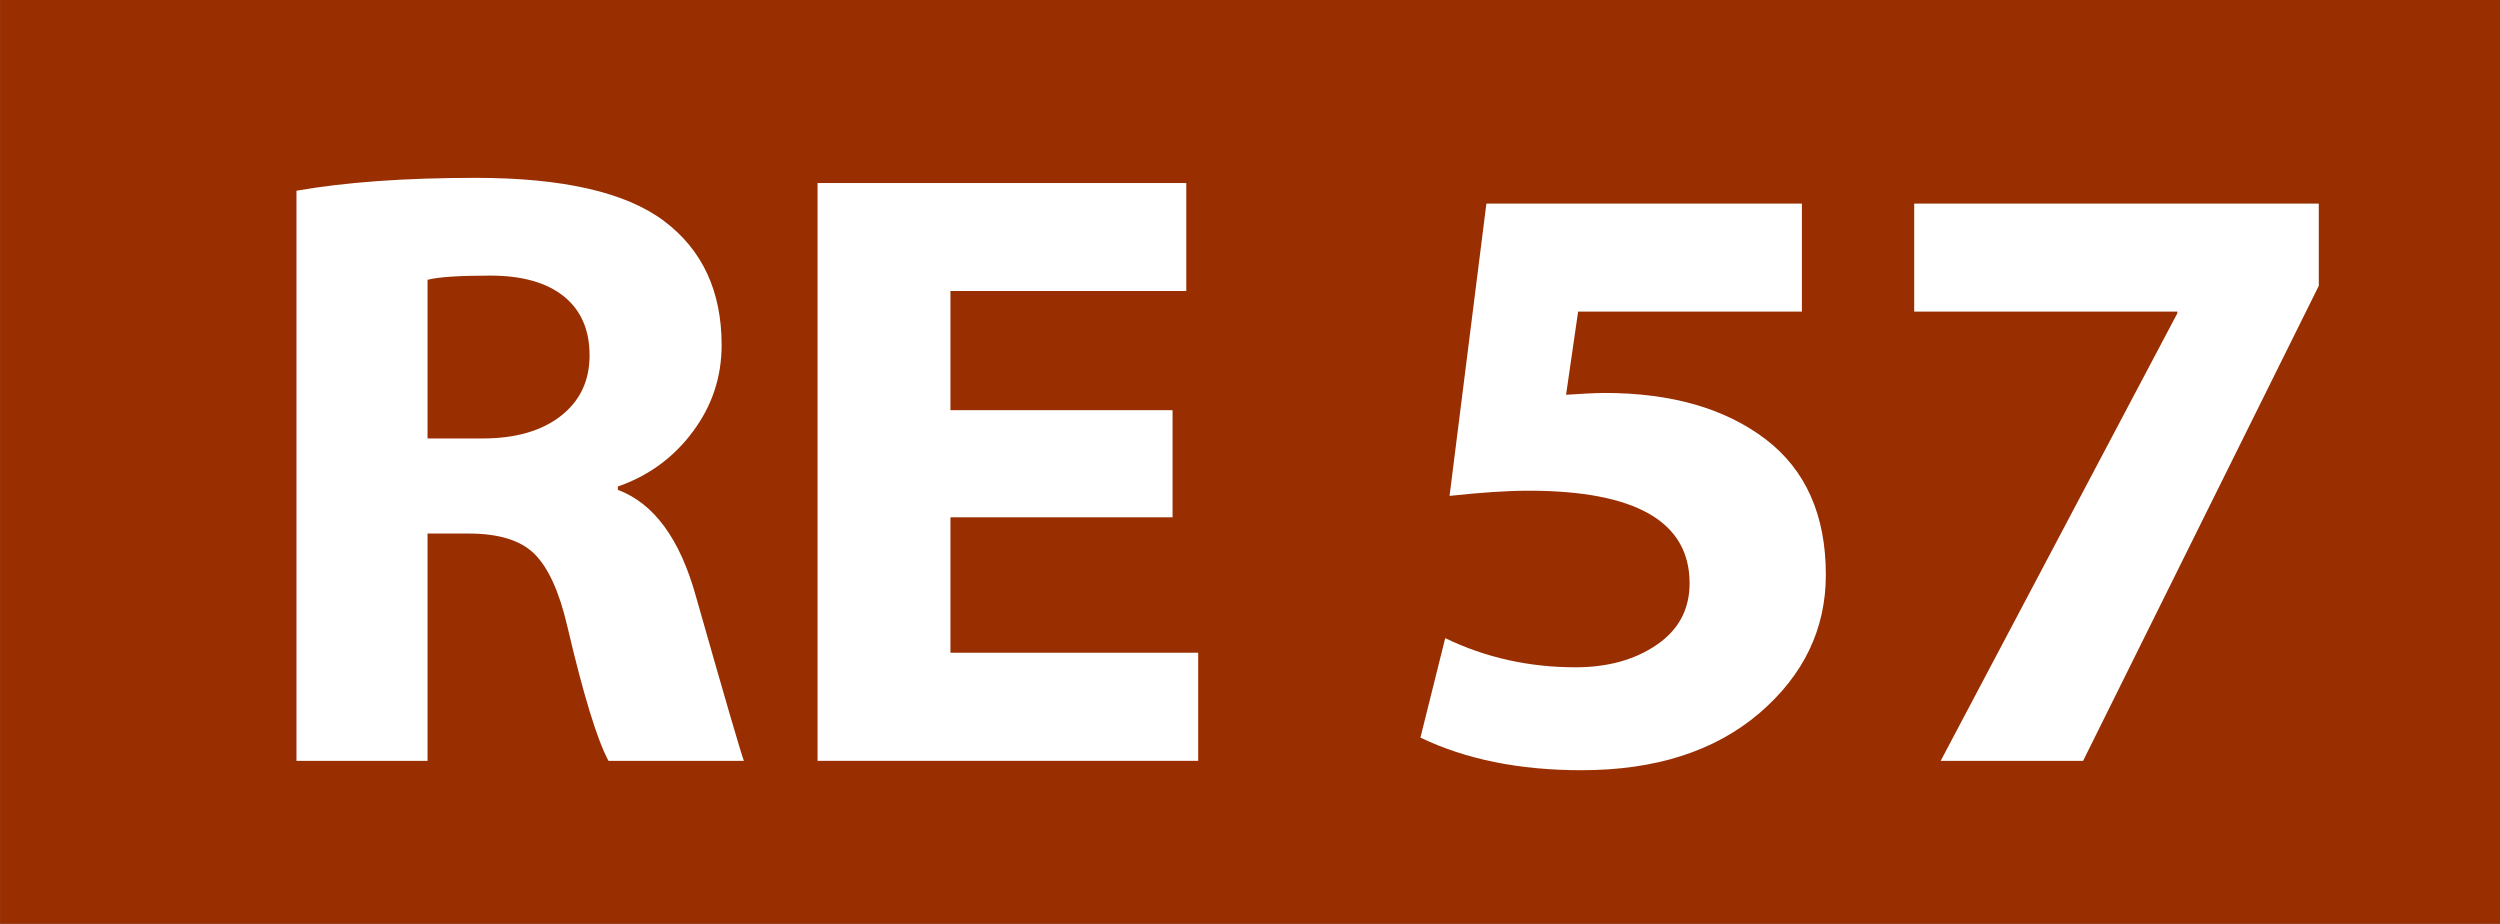 <?xml version="1.0" encoding="UTF-8"?>
<!DOCTYPE svg PUBLIC "-//W3C//DTD SVG 1.1//EN" "http://www.w3.org/Graphics/SVG/1.1/DTD/svg11.dtd">
<!-- Creator: CorelDRAW Home & Student X7 -->
<svg xmlns="http://www.w3.org/2000/svg" xml:space="preserve" width="178.52mm" height="65.97mm" version="1.1" style="shape-rendering:geometricPrecision; text-rendering:geometricPrecision; image-rendering:optimizeQuality; fill-rule:evenodd; clip-rule:evenodd"
viewBox="0 0 17852 6597"
 xmlns:xlink="http://www.w3.org/1999/xlink">
 <rect x="0" y="0" width="17852" height="6597" fill="#808080" stroke="none"/>
 <defs>
  <style type="text/css">
   <![CDATA[
    .str0 {stroke:#992E00;stroke-width:246.94}
    .fil0 {fill:#992E00}
    .fil1 {fill:white;fill-rule:nonzero}
   ]]>
  </style>
 </defs>
 <g id="Ebene_x0020_2">
  <rect class="fil0 str0" x="124" y="123" width="17605" height="6350"/>
  <path class="fil1" d="M2117 5433l0 -4071c347,-61 773,-92 1279,-92 624,0 1073,103 1347,309 273,206 410,501 410,885 0,228 -68,434 -206,619 -138,185 -316,315 -535,391l0 24c257,96 443,349 557,759 210,739 325,1131 343,1176l-967 0c-82,-153 -180,-474 -294,-961 -57,-245 -135,-417 -233,-515 -98,-98 -255,-147 -471,-147l-294 0 0 1623 -936 0zm936 -3435l0 1133 392 0c237,0 423,-54 560,-161 137,-107 205,-251 205,-433 0,-181 -61,-322 -184,-421 -124,-99 -299,-148 -526,-148 -222,0 -371,10 -447,30z"/>
  <polygon id="1" class="fil1" points="8373,2929 8373,3694 6787,3694 6787,4661 8556,4661 8556,5433 5838,5433 5838,1307 8471,1307 8471,2078 6787,2078 6787,2929 "/>
  <path class="fil1" d="M12867 1454l0 771 -1598 0 -86 594c121,-8 213,-13 276,-13 475,0 858,110 1147,329 288,219 432,543 432,969 0,388 -158,717 -475,989 -318,271 -741,407 -1270,407 -444,0 -828,-78 -1150,-233l177 -710c288,139 598,208 931,208 230,0 424,-54 580,-161 156,-107 234,-253 234,-439 0,-440 -384,-661 -1151,-661 -153,0 -341,13 -563,37l263 -2087 2253 0z"/>
  <polygon id="1" class="fil1" points="13669,1454 16558,1454 16558,2041 14875,5433 13858,5433 15548,2237 15548,2225 13669,2225 "/>
 </g>
</svg>
